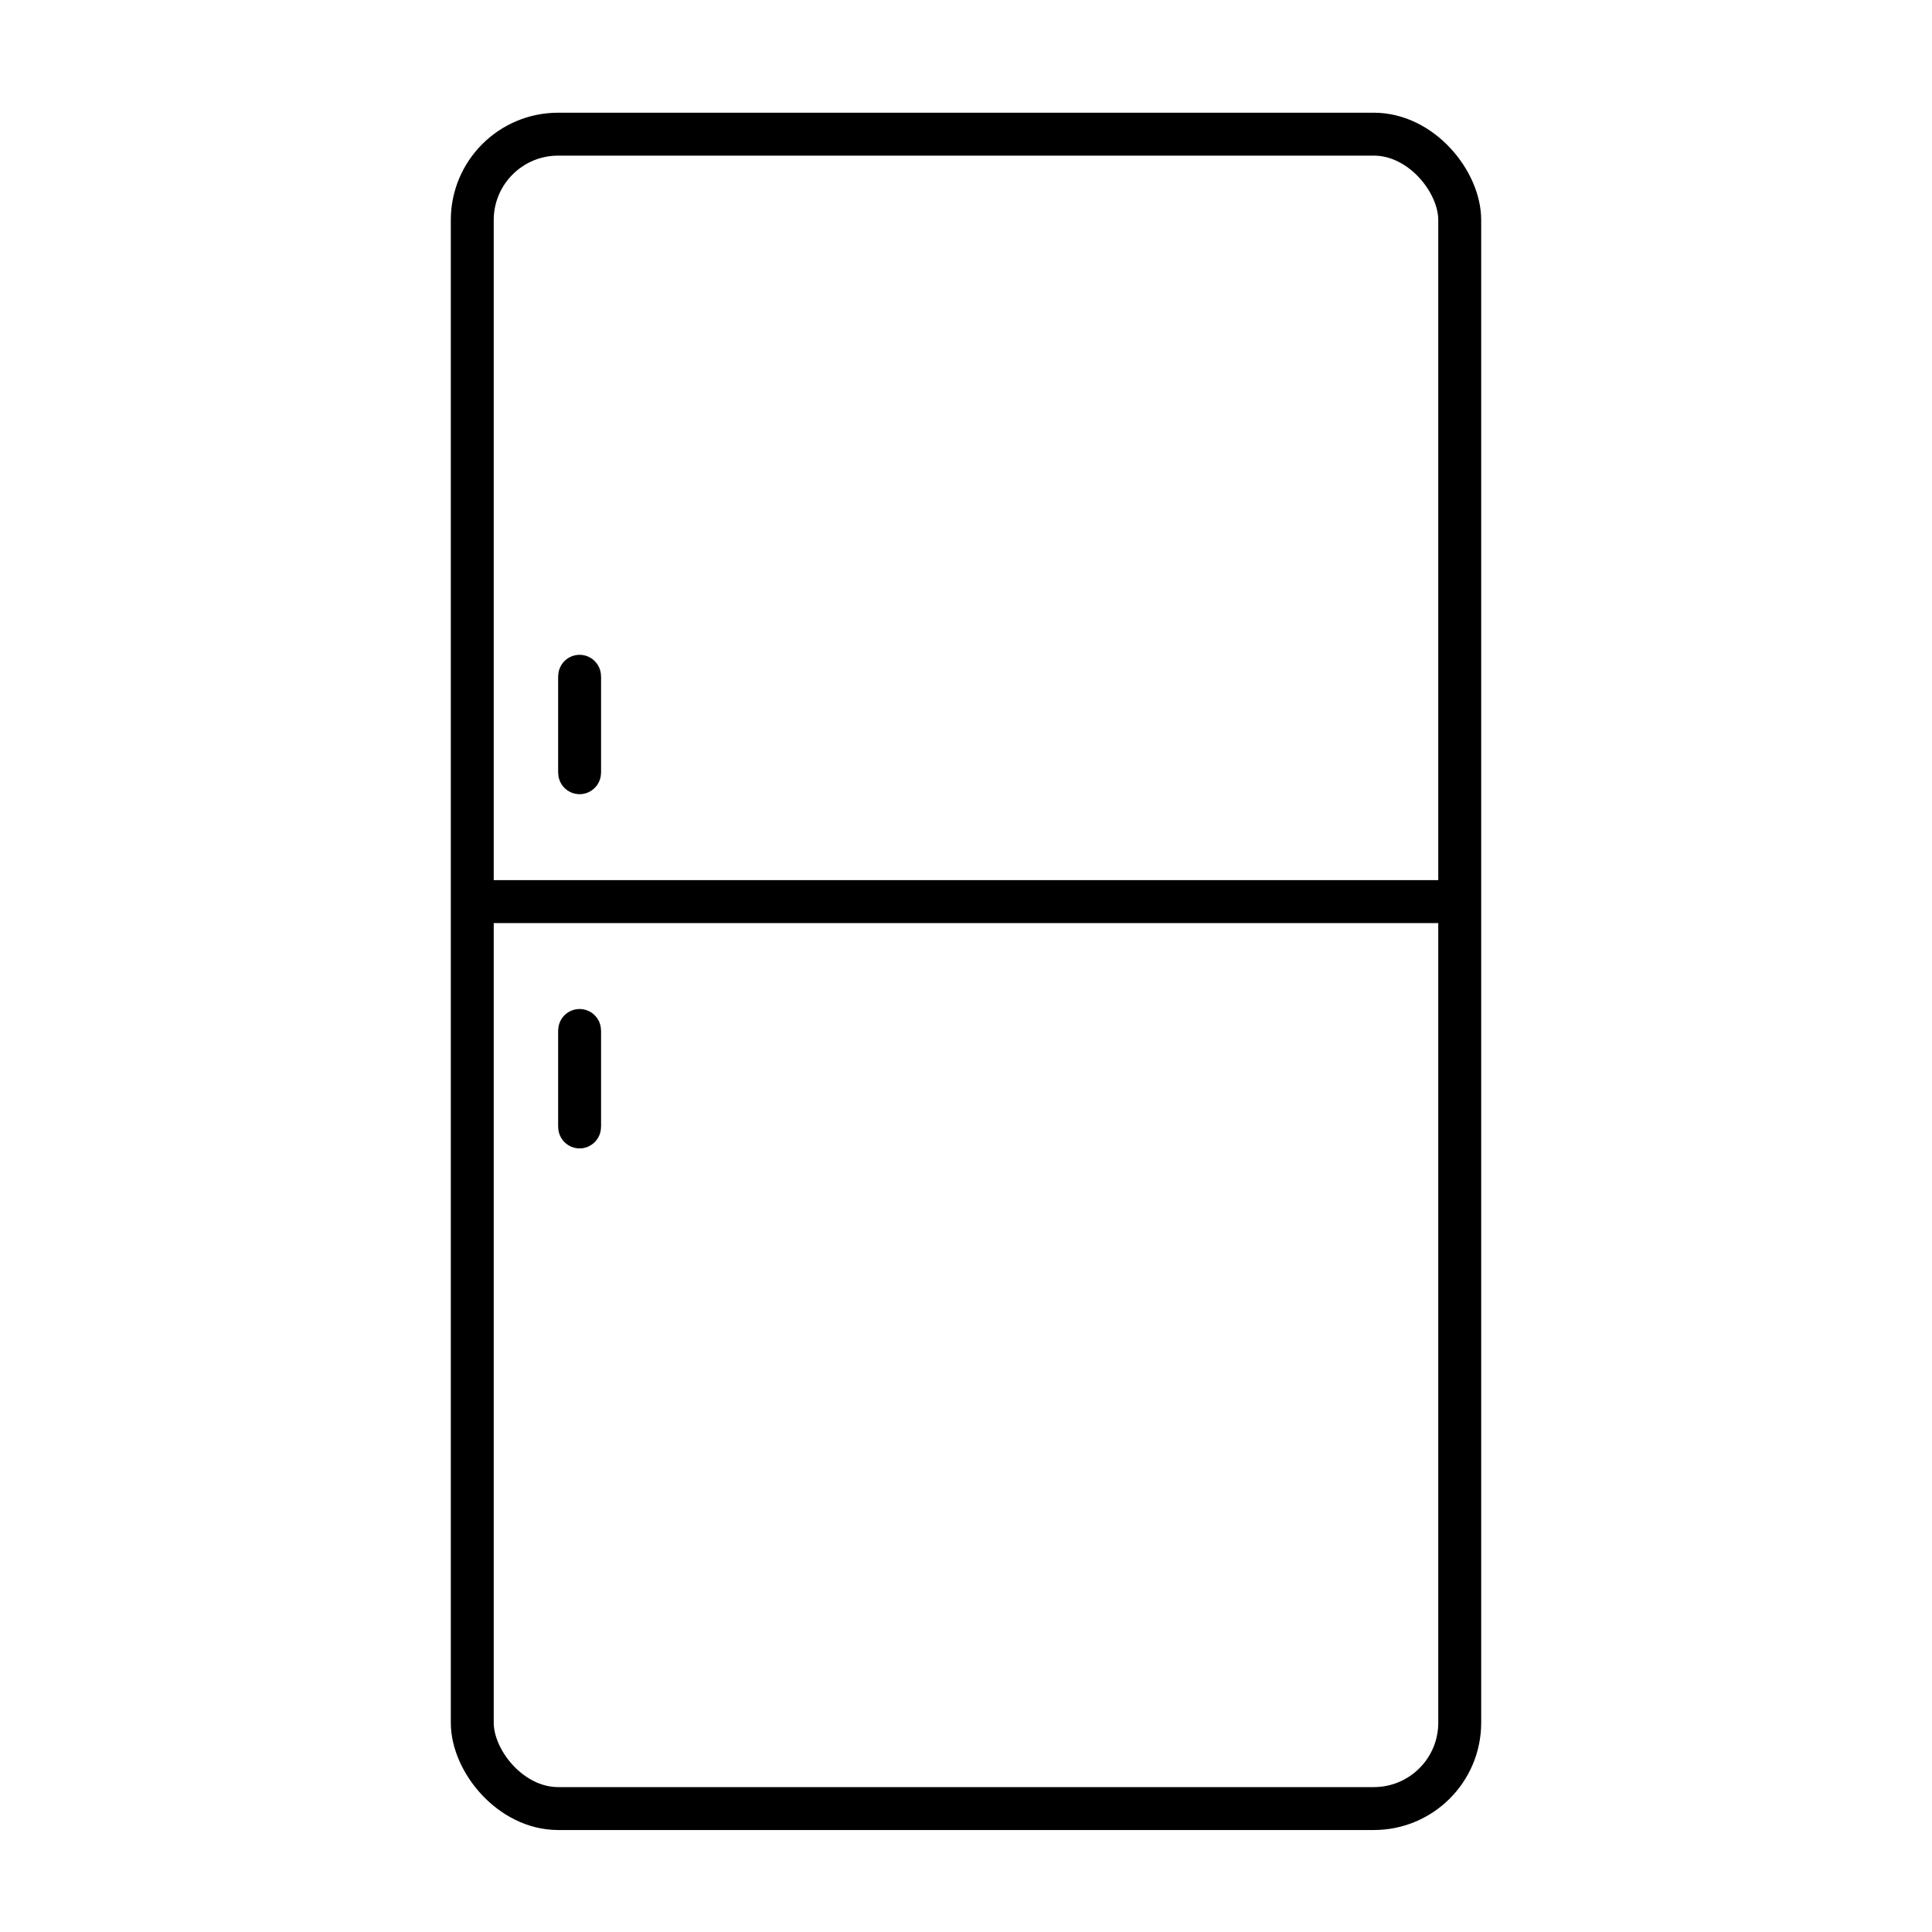<svg viewBox="0 0 56 56" height="56" width="56" version="1.1" fill="none" xmlns:xlink="http://www.w3.org/1999/xlink" xmlns="http://www.w3.org/2000/svg"><defs><clipPath id="master_svg0_568_32440"><rect rx="0" height="56" width="56" y="0" x="0"></rect></clipPath></defs><g clip-path="url(#master_svg0_568_32440)"><g><rect stroke-width="1.244" fill="none" stroke="#000000" stroke-opacity="1" fill-opacity="0" rx="2.489" height="48.533" width="28.622" y="3.889" x="13.689"></rect></g><g><path fill-opacity="1" fill="#000000" fill-rule="evenodd" d="M42.42,26.756L13.673,26.756L13.673,25.511L42.42,25.511L42.42,26.756Z"></path></g><g><path fill-opacity="1" fill="#000000" fill-rule="evenodd" d="M16.18,19.6Q16.18,19.539,16.192,19.479Q16.204,19.419,16.227,19.363Q16.25,19.306,16.284,19.256Q16.318,19.205,16.361,19.162Q16.405,19.118,16.455,19.084Q16.506,19.051,16.563,19.027Q16.619,19.004,16.679,18.992Q16.739,18.98,16.8,18.98Q16.861,18.98,16.921,18.992Q16.981,19.004,17.037,19.027Q17.093,19.051,17.144,19.084Q17.195,19.118,17.238,19.162Q17.281,19.205,17.315,19.256Q17.349,19.306,17.373,19.363Q17.396,19.419,17.408,19.479Q17.42,19.539,17.42,19.6L17.422,19.6L17.422,22.4L17.42,22.4Q17.42,22.461,17.408,22.521Q17.396,22.581,17.373,22.637Q17.349,22.694,17.315,22.744Q17.281,22.795,17.238,22.838Q17.195,22.882,17.144,22.915Q17.093,22.949,17.037,22.973Q16.981,22.996,16.921,23.008Q16.861,23.02,16.8,23.02Q16.739,23.02,16.679,23.008Q16.619,22.996,16.563,22.973Q16.506,22.949,16.455,22.915Q16.405,22.882,16.361,22.838Q16.318,22.795,16.284,22.744Q16.25,22.694,16.227,22.637Q16.204,22.581,16.192,22.521Q16.18,22.461,16.18,22.4L16.178,22.4L16.178,19.6L16.18,19.6Z"></path></g><g><path fill-opacity="1" fill="#000000" fill-rule="evenodd" d="M16.18,29.867Q16.18,29.806,16.192,29.746Q16.204,29.686,16.227,29.629Q16.25,29.573,16.284,29.522Q16.318,29.471,16.361,29.428Q16.405,29.385,16.455,29.351Q16.506,29.317,16.563,29.294Q16.619,29.271,16.679,29.259Q16.739,29.247,16.8,29.247Q16.861,29.247,16.921,29.259Q16.981,29.271,17.037,29.294Q17.093,29.317,17.144,29.351Q17.195,29.385,17.238,29.428Q17.281,29.471,17.315,29.522Q17.349,29.573,17.373,29.629Q17.396,29.686,17.408,29.746Q17.42,29.806,17.42,29.867L17.422,29.867L17.422,32.667L17.42,32.667Q17.42,32.728,17.408,32.788Q17.396,32.848,17.373,32.904Q17.349,32.96,17.315,33.011Q17.281,33.062,17.238,33.105Q17.195,33.148,17.144,33.182Q17.093,33.216,17.037,33.24Q16.981,33.263,16.921,33.275Q16.861,33.287,16.8,33.287Q16.739,33.287,16.679,33.275Q16.619,33.263,16.563,33.24Q16.506,33.216,16.455,33.182Q16.405,33.148,16.361,33.105Q16.318,33.062,16.284,33.011Q16.25,32.96,16.227,32.904Q16.204,32.848,16.192,32.788Q16.18,32.728,16.18,32.667L16.178,32.667L16.178,29.867L16.18,29.867Z"></path></g></g></svg>